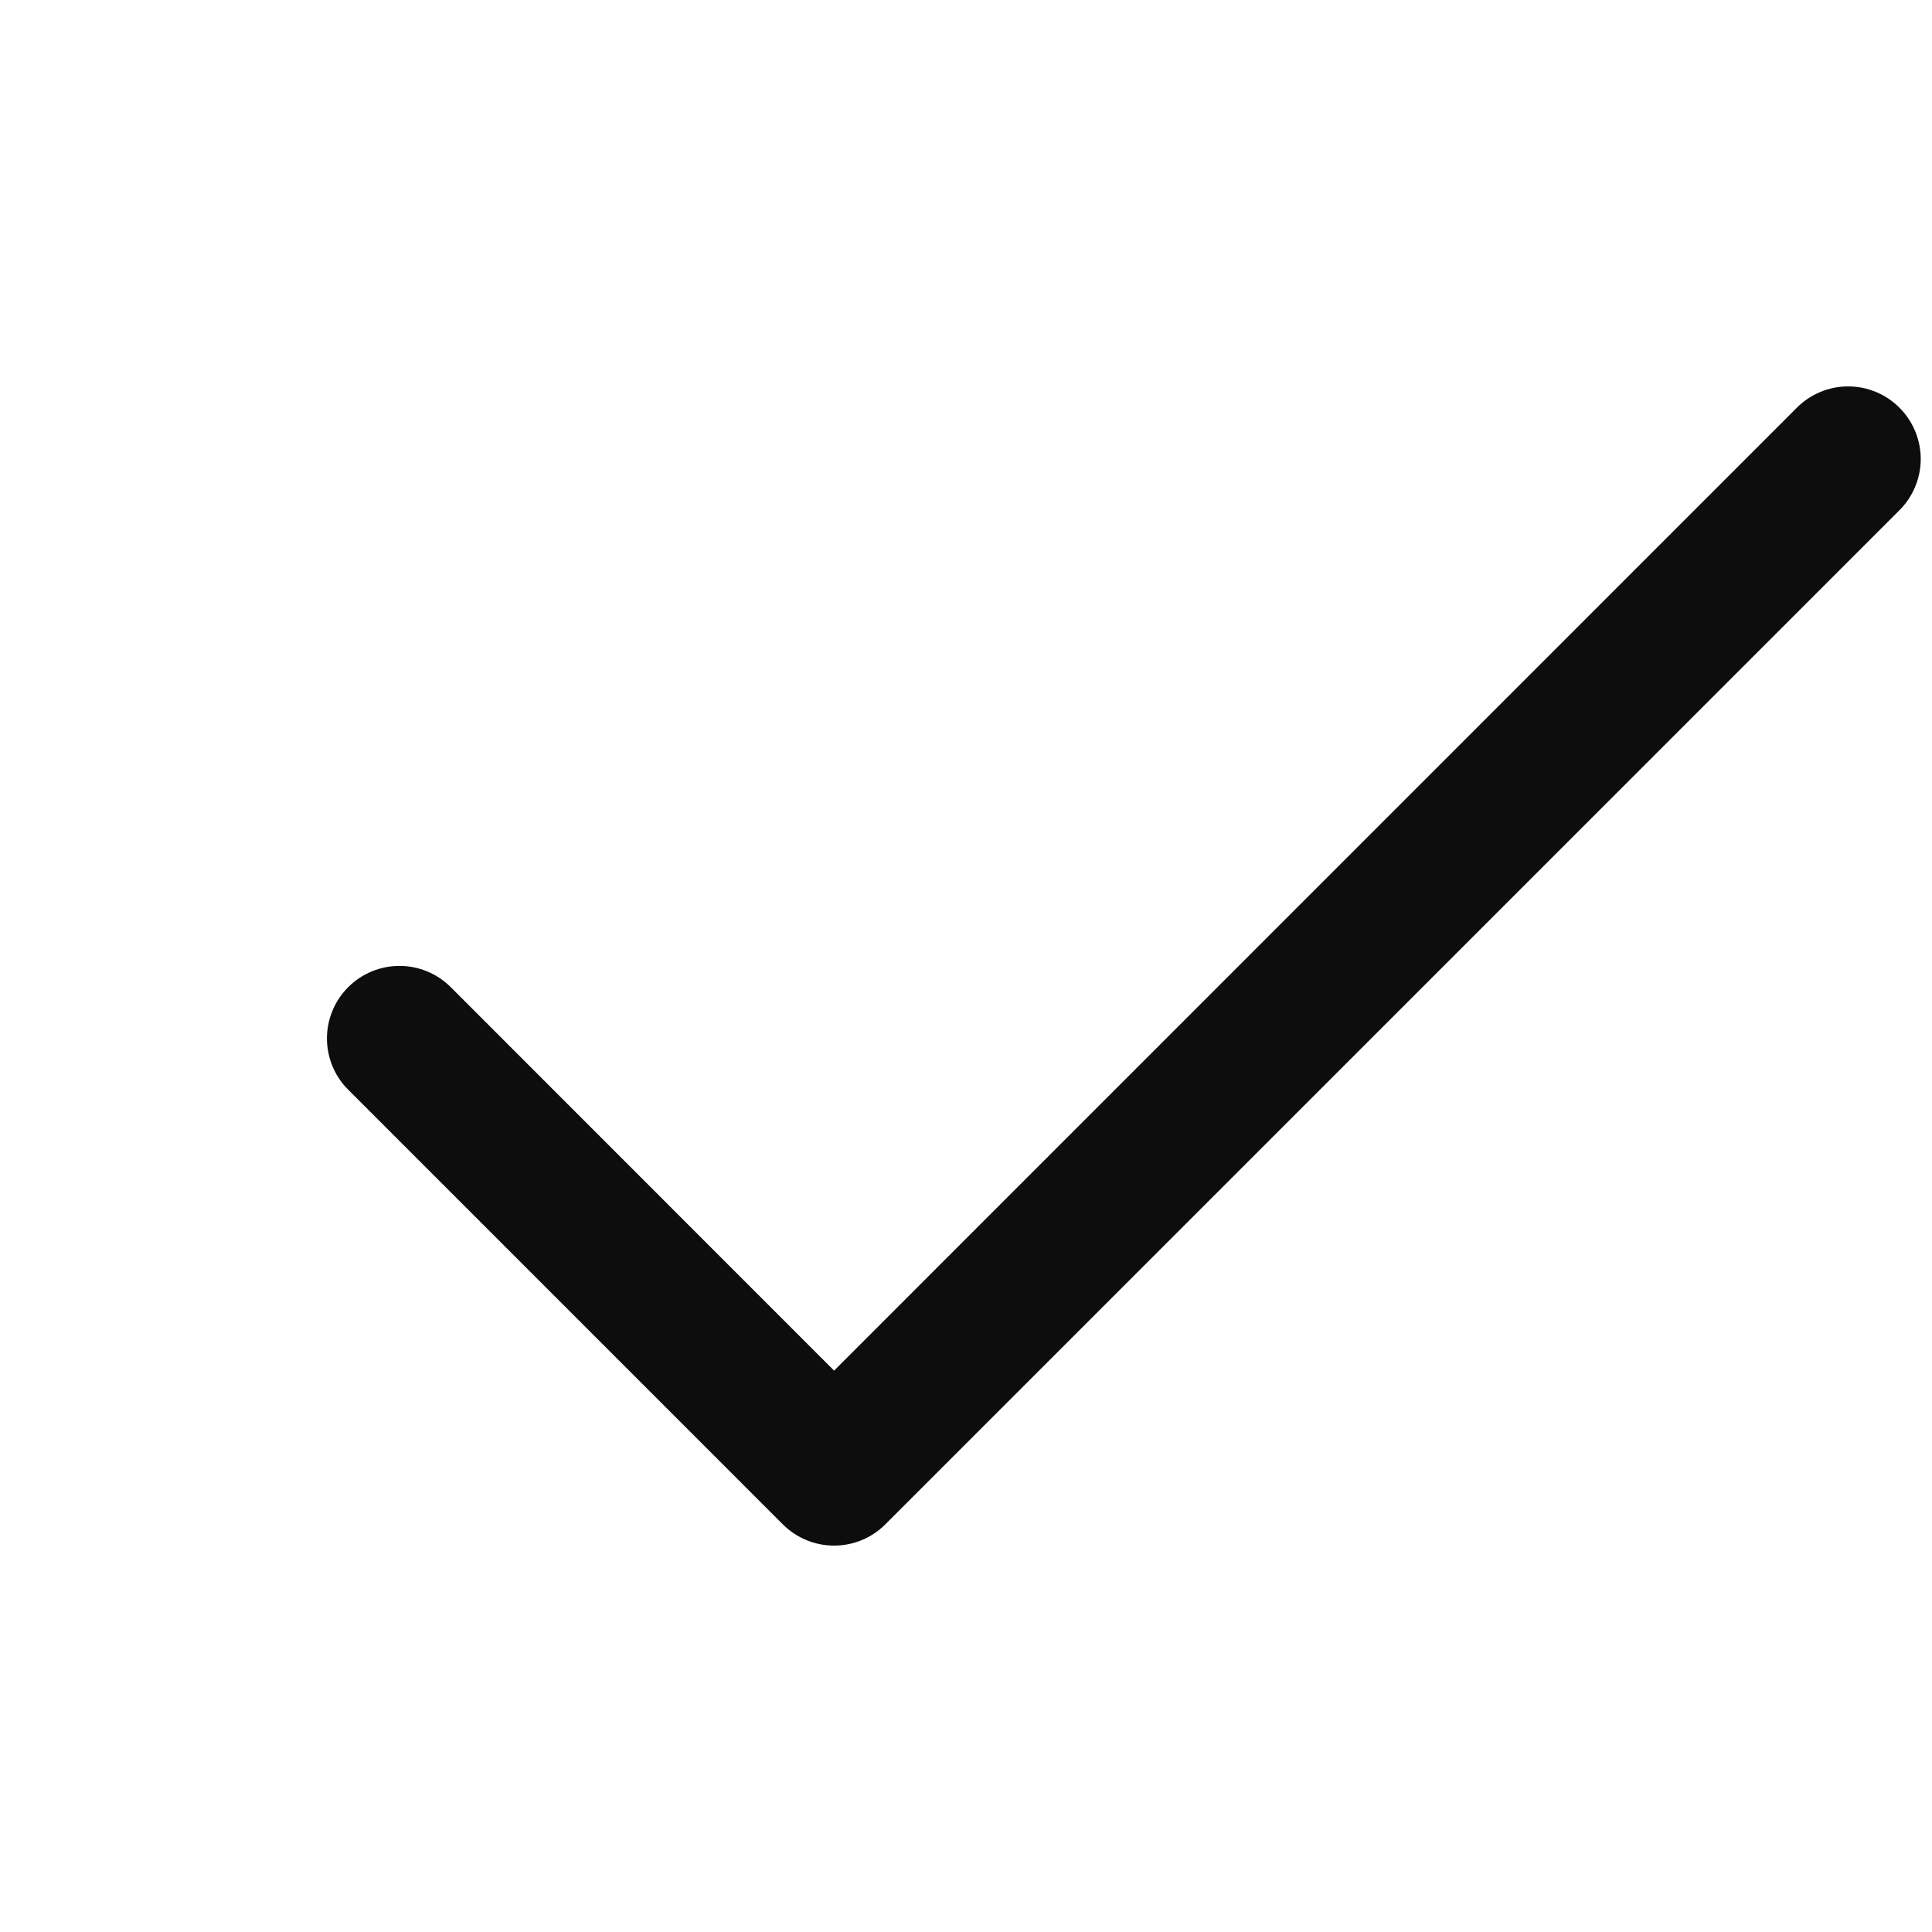 <svg width="65" height="65" viewBox="0 0 65 65" fill="none" xmlns="http://www.w3.org/2000/svg">
<path fill-rule="evenodd" clip-rule="evenodd" d="M63.904 13.716C64.132 13.942 64.311 14.211 64.434 14.507C64.557 14.803 64.621 15.121 64.621 15.441C64.621 15.762 64.557 16.079 64.434 16.375C64.311 16.671 64.132 16.94 63.904 17.167L29.787 51.284C29.561 51.511 29.292 51.691 28.996 51.814C28.7 51.937 28.382 52 28.062 52C27.741 52 27.424 51.937 27.128 51.814C26.832 51.691 26.563 51.511 26.336 51.284L11.715 36.662C11.488 36.436 11.308 36.167 11.186 35.871C11.063 35.575 11 35.257 11 34.937C11 34.617 11.063 34.299 11.186 34.003C11.308 33.707 11.488 33.438 11.715 33.212C11.941 32.985 12.21 32.805 12.506 32.683C12.802 32.56 13.12 32.497 13.44 32.497C13.761 32.497 14.078 32.56 14.374 32.683C14.67 32.805 14.939 32.985 15.165 33.212L28.062 46.113L60.454 13.716C60.68 13.489 60.949 13.309 61.245 13.186C61.541 13.063 61.859 13 62.179 13C62.5 13 62.817 13.063 63.113 13.186C63.409 13.309 63.678 13.489 63.904 13.716Z" fill="#0D0D0D"/>
</svg>
